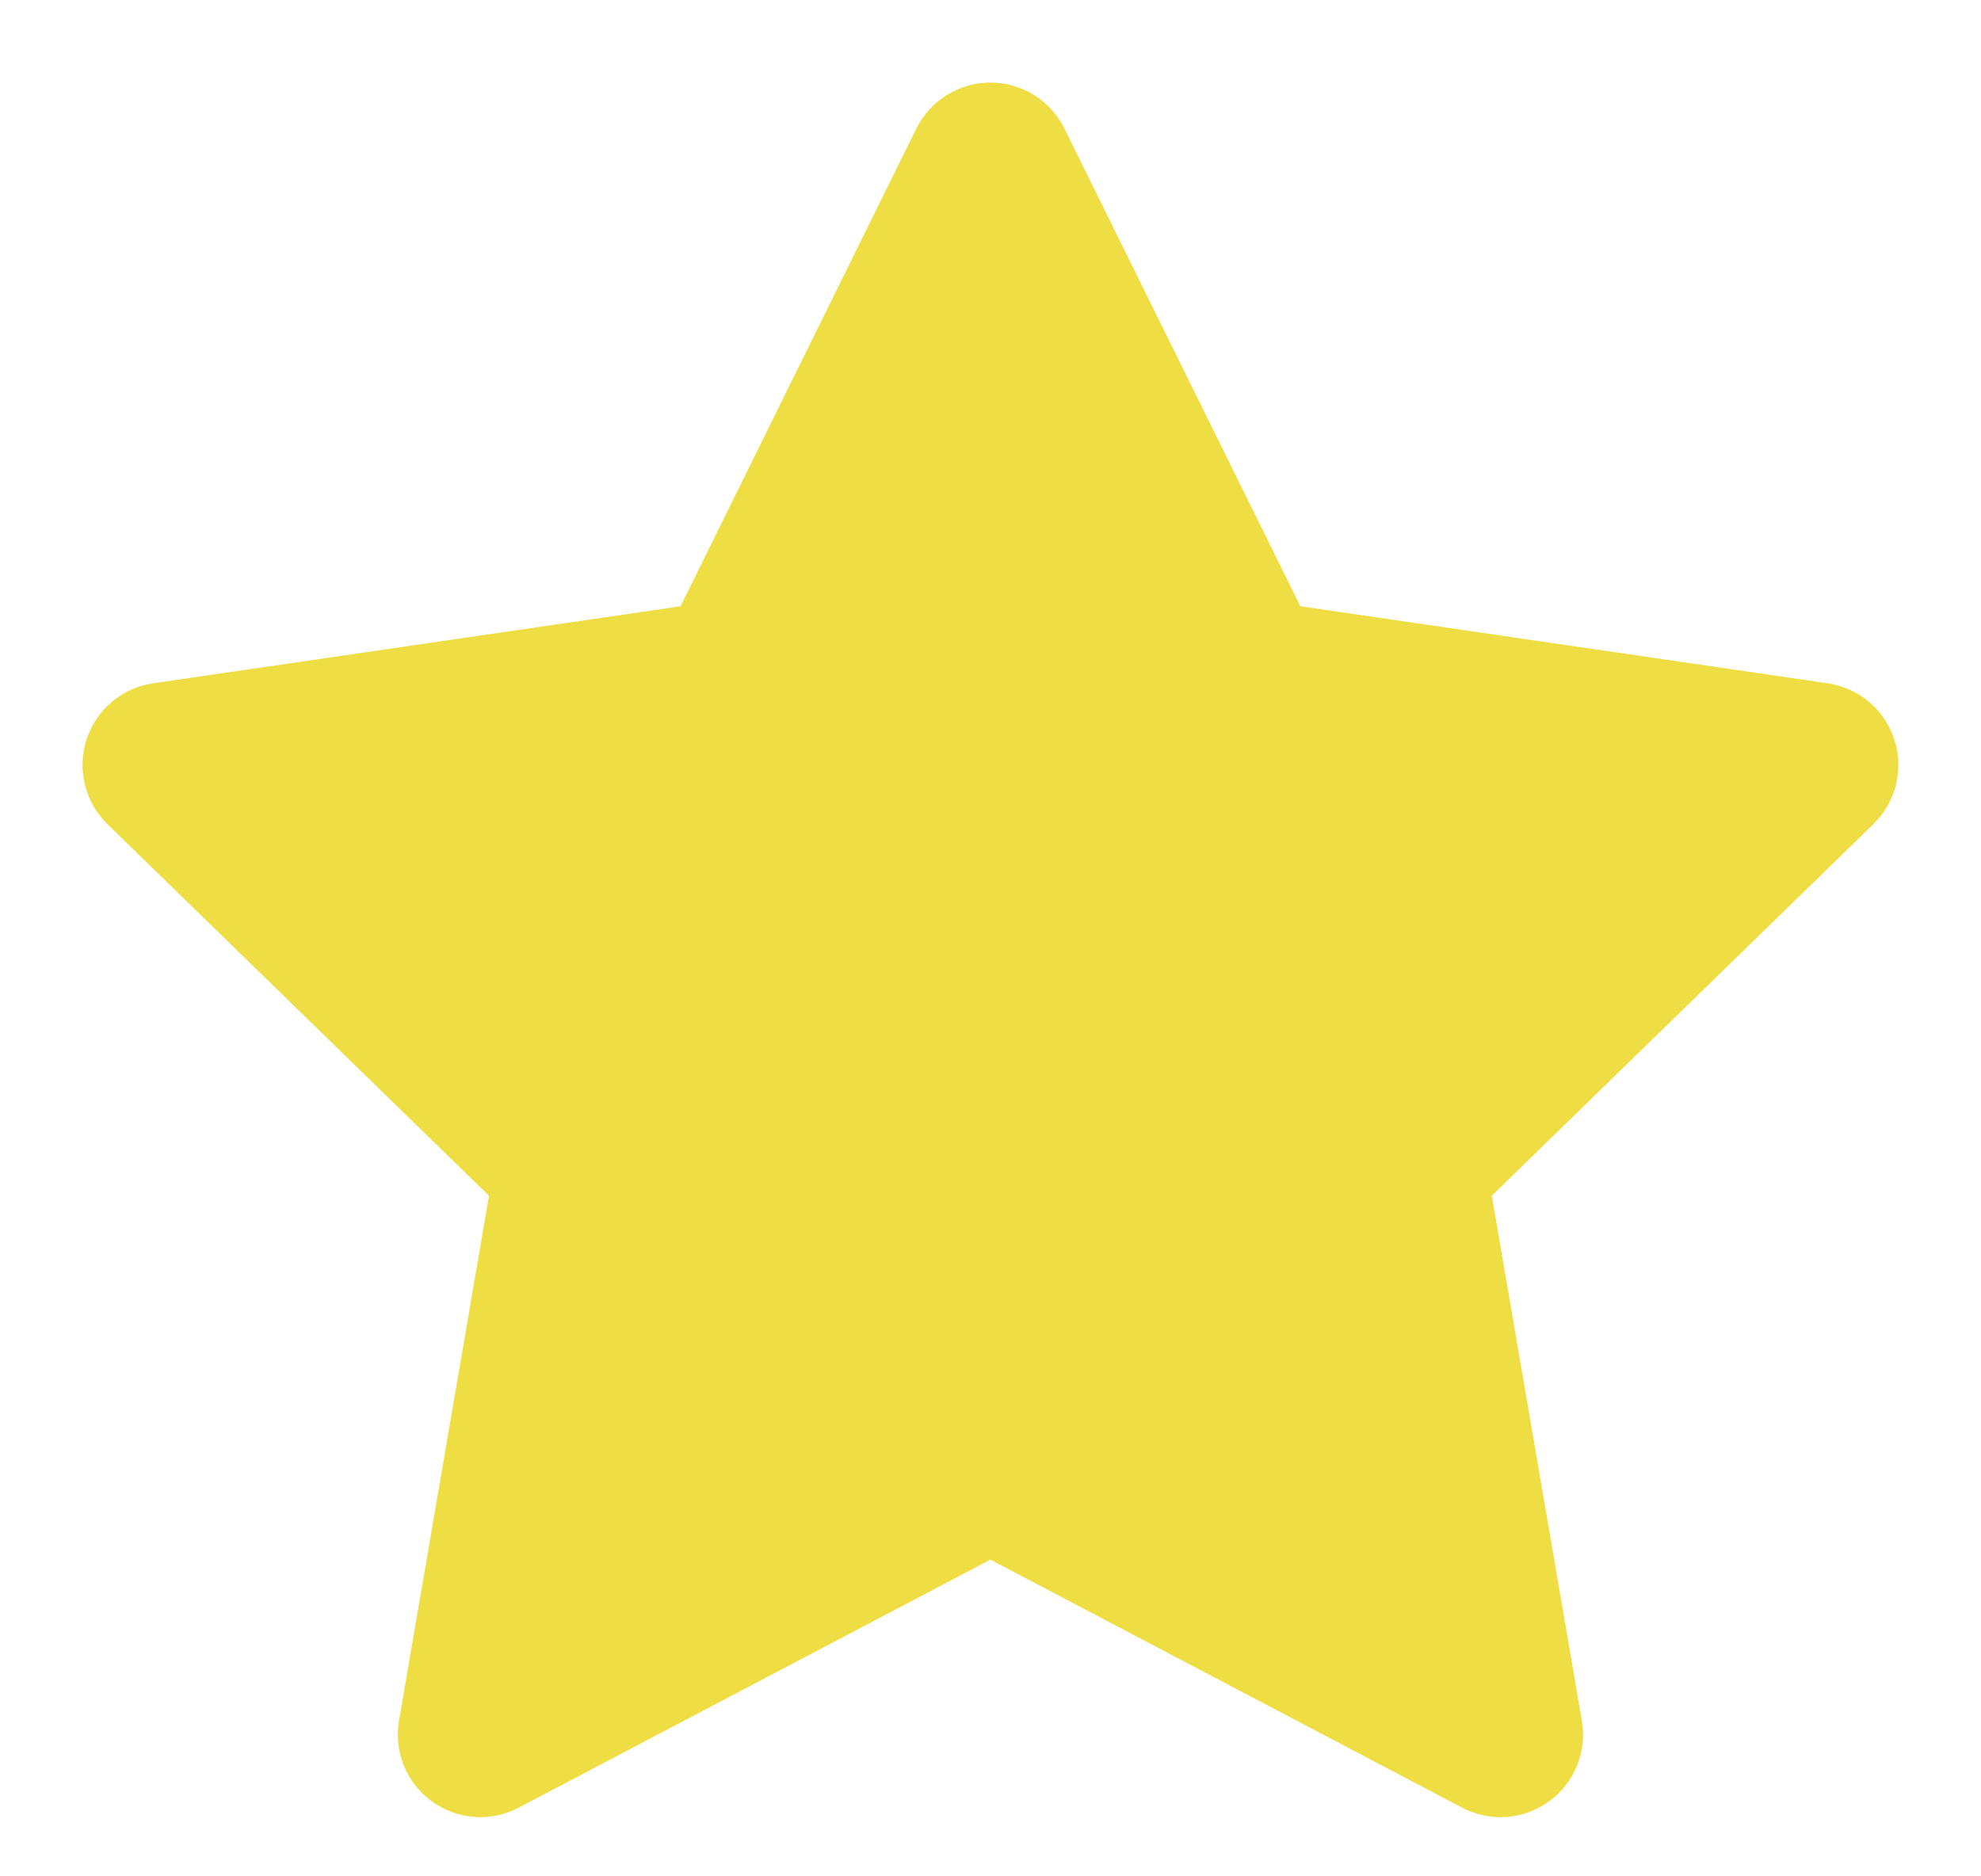 <svg width="19" height="18" viewBox="0 0 19 18" fill="none" xmlns="http://www.w3.org/2000/svg">
<path fill-rule="evenodd" clip-rule="evenodd" d="M9.499 0.792C9.801 0.792 10.076 0.963 10.209 1.233L12.472 5.816L17.53 6.555C17.829 6.599 18.076 6.808 18.169 7.094C18.262 7.381 18.184 7.695 17.968 7.906L14.308 11.471L15.172 16.507C15.223 16.804 15.101 17.104 14.857 17.281C14.613 17.458 14.29 17.482 14.023 17.341L9.499 14.962L4.975 17.341C4.709 17.482 4.385 17.458 4.142 17.281C3.898 17.104 3.776 16.804 3.827 16.507L4.69 11.471L1.03 7.906C0.815 7.695 0.737 7.381 0.83 7.094C0.923 6.808 1.17 6.599 1.468 6.555L6.527 5.816L8.789 1.233C8.923 0.963 9.198 0.792 9.499 0.792Z" fill="#EFDE43"/>
</svg>
